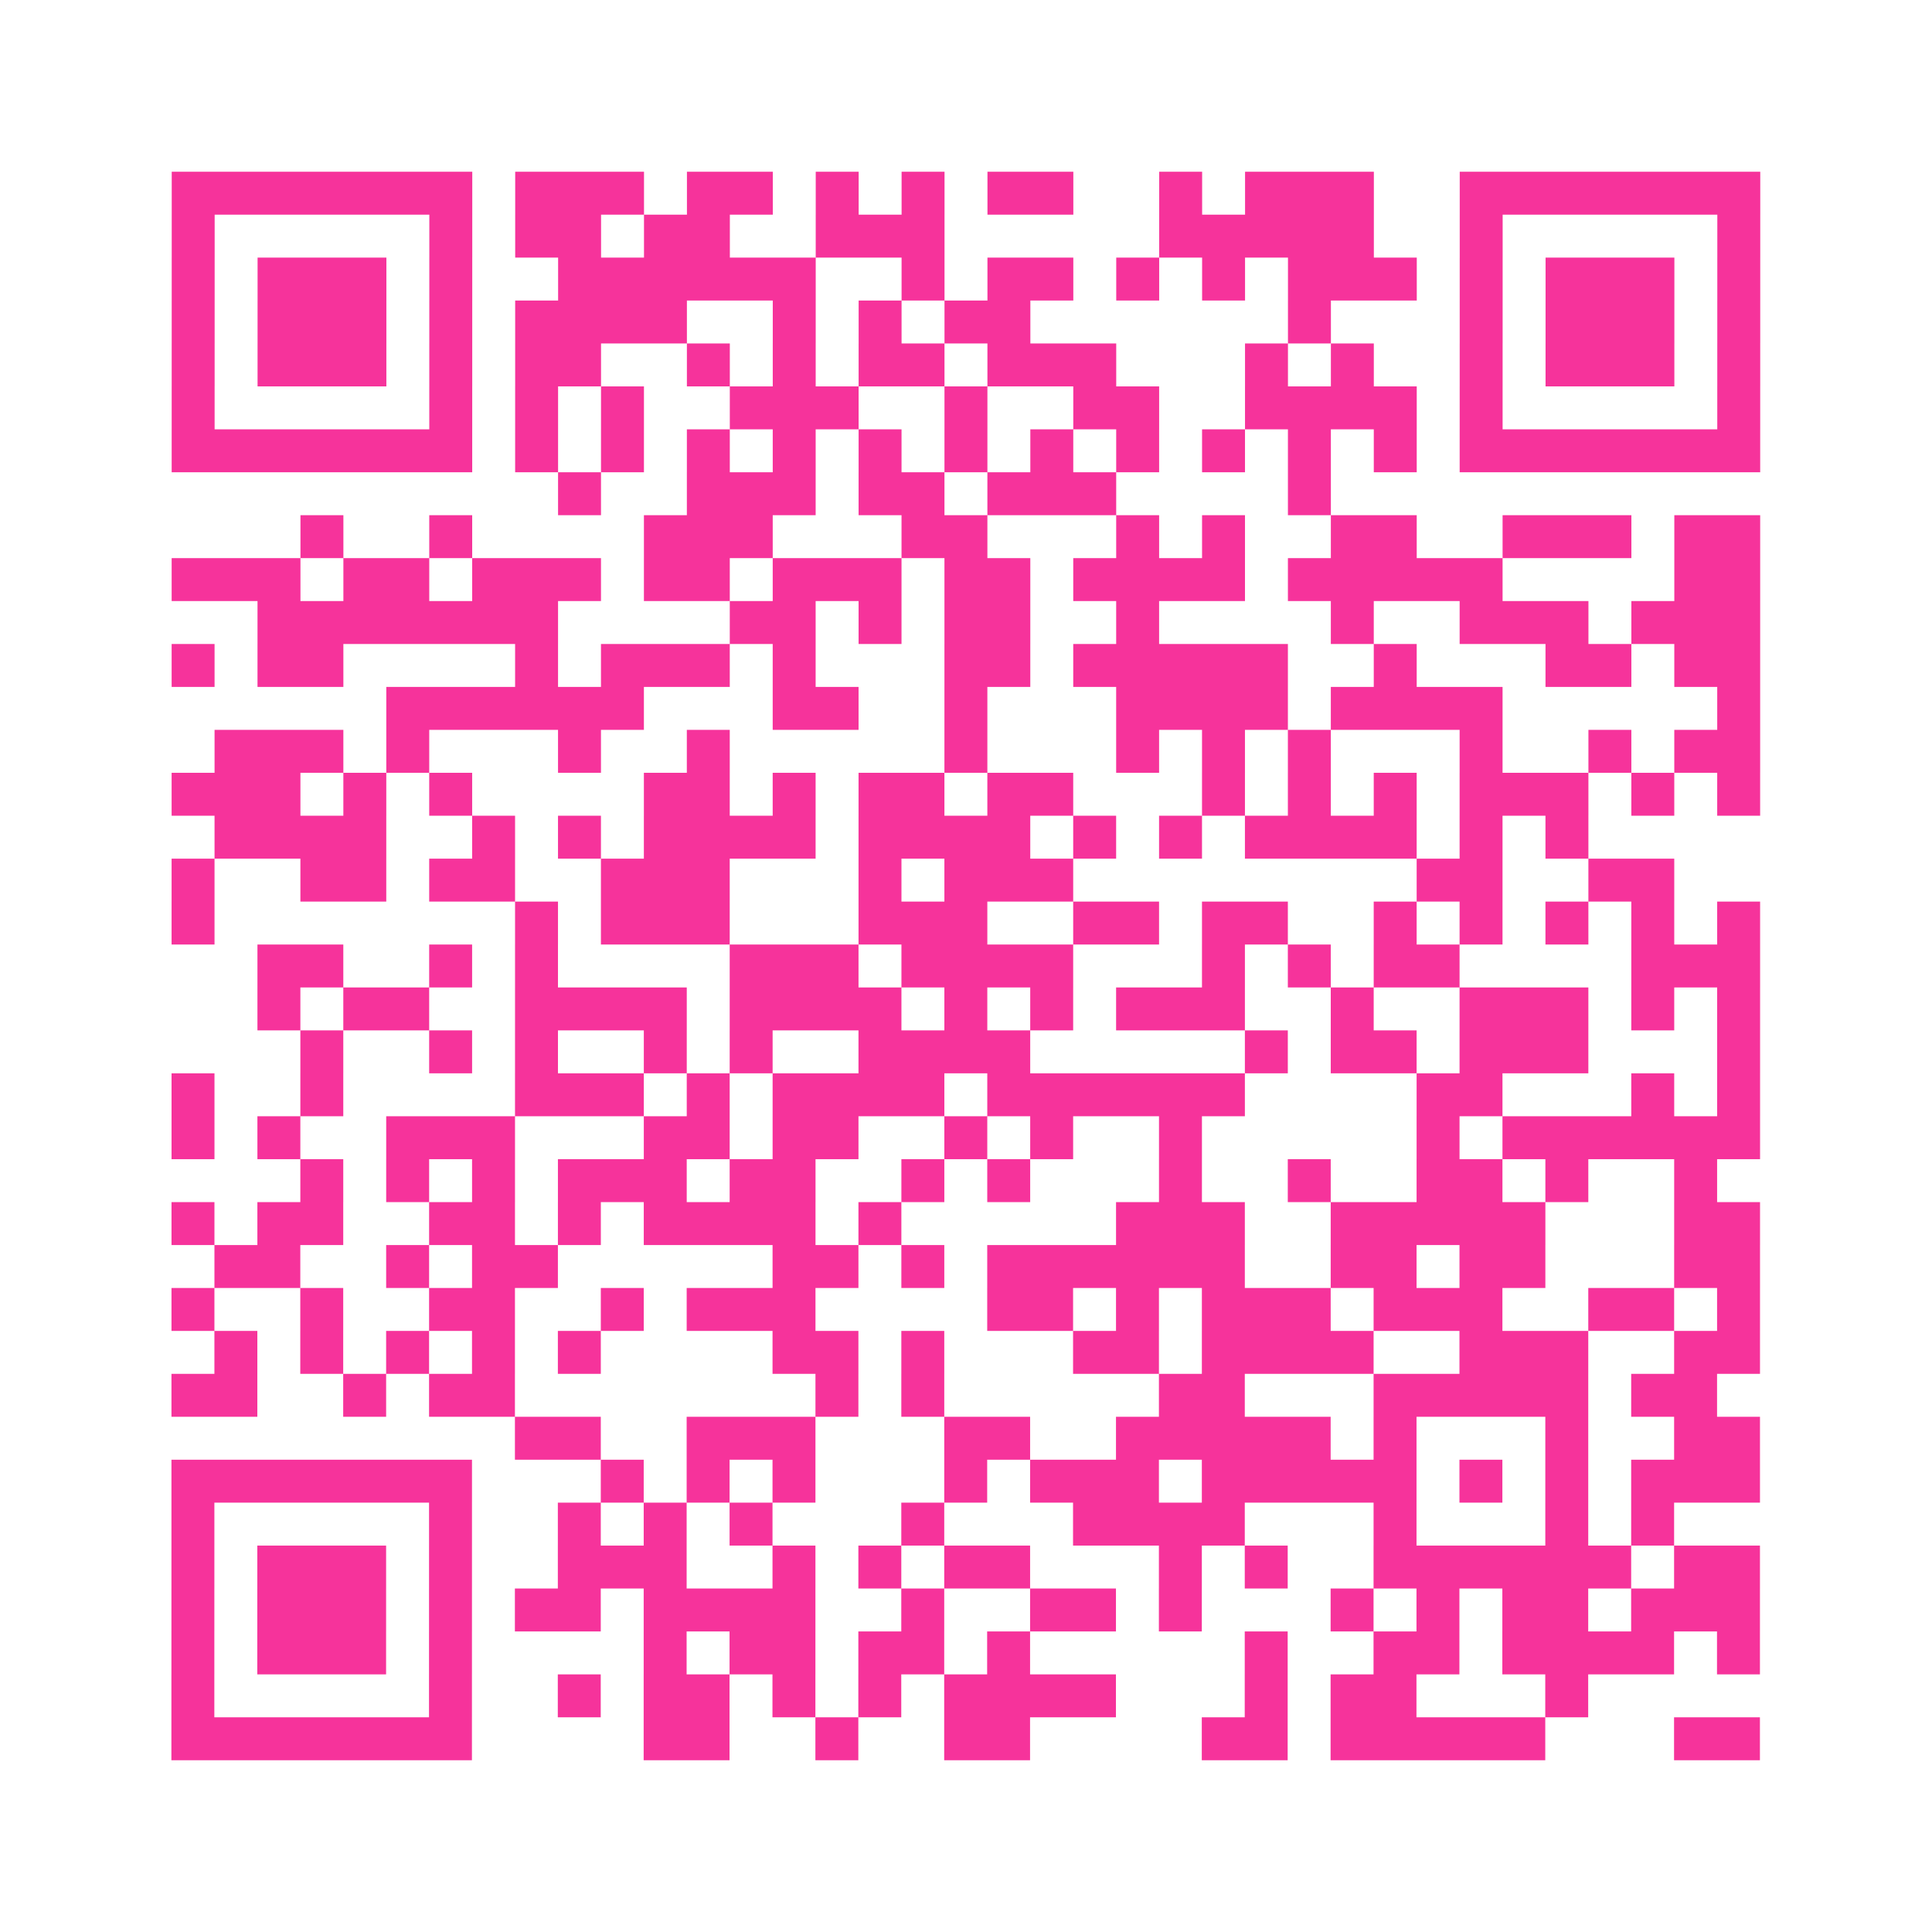 <?xml version="1.0" encoding="UTF-8"?>
<svg xmlns="http://www.w3.org/2000/svg" viewBox="0 0 45 45" class="pyqrcode"><path fill="transparent" d="M0 0h45v45h-45z"/><path stroke="#f6339b" class="pyqrline" d="M4 4.5h7m1 0h3m1 0h2m1 0h1m1 0h1m1 0h2m2 0h1m1 0h3m2 0h7m-37 1h1m5 0h1m1 0h2m1 0h2m2 0h3m5 0h5m2 0h1m5 0h1m-37 1h1m1 0h3m1 0h1m2 0h6m2 0h1m1 0h2m1 0h1m1 0h1m1 0h3m1 0h1m1 0h3m1 0h1m-37 1h1m1 0h3m1 0h1m1 0h4m2 0h1m1 0h1m1 0h2m6 0h1m3 0h1m1 0h3m1 0h1m-37 1h1m1 0h3m1 0h1m1 0h2m2 0h1m1 0h1m1 0h2m1 0h3m3 0h1m1 0h1m2 0h1m1 0h3m1 0h1m-37 1h1m5 0h1m1 0h1m1 0h1m2 0h3m2 0h1m2 0h2m2 0h4m1 0h1m5 0h1m-37 1h7m1 0h1m1 0h1m1 0h1m1 0h1m1 0h1m1 0h1m1 0h1m1 0h1m1 0h1m1 0h1m1 0h1m1 0h7m-28 1h1m2 0h3m1 0h2m1 0h3m4 0h1m-24 1h1m2 0h1m4 0h3m3 0h2m3 0h1m1 0h1m2 0h2m2 0h3m1 0h2m-37 1h3m1 0h2m1 0h3m1 0h2m1 0h3m1 0h2m1 0h4m1 0h5m4 0h2m-35 1h7m4 0h2m1 0h1m1 0h2m2 0h1m4 0h1m2 0h3m1 0h3m-37 1h1m1 0h2m4 0h1m1 0h3m1 0h1m3 0h2m1 0h5m2 0h1m3 0h2m1 0h2m-32 1h6m3 0h2m2 0h1m3 0h4m1 0h4m5 0h1m-36 1h3m1 0h1m3 0h1m2 0h1m5 0h1m3 0h1m1 0h1m1 0h1m3 0h1m2 0h1m1 0h2m-37 1h3m1 0h1m1 0h1m4 0h2m1 0h1m1 0h2m1 0h2m3 0h1m1 0h1m1 0h1m1 0h3m1 0h1m1 0h1m-36 1h4m2 0h1m1 0h1m1 0h4m1 0h4m1 0h1m1 0h1m1 0h4m1 0h1m1 0h1m-33 1h1m2 0h2m1 0h2m2 0h3m3 0h1m1 0h3m8 0h2m2 0h2m-35 1h1m7 0h1m1 0h3m3 0h3m2 0h2m1 0h2m2 0h1m1 0h1m1 0h1m1 0h1m1 0h1m-35 1h2m2 0h1m1 0h1m4 0h3m1 0h4m3 0h1m1 0h1m1 0h2m4 0h3m-35 1h1m1 0h2m2 0h4m1 0h4m1 0h1m1 0h1m1 0h3m2 0h1m2 0h3m1 0h1m1 0h1m-34 1h1m2 0h1m1 0h1m2 0h1m1 0h1m2 0h4m5 0h1m1 0h2m1 0h3m3 0h1m-37 1h1m2 0h1m4 0h3m1 0h1m1 0h4m1 0h6m4 0h2m3 0h1m1 0h1m-37 1h1m1 0h1m2 0h3m3 0h2m1 0h2m2 0h1m1 0h1m2 0h1m5 0h1m1 0h6m-34 1h1m1 0h1m1 0h1m1 0h3m1 0h2m2 0h1m1 0h1m3 0h1m2 0h1m2 0h2m1 0h1m2 0h1m-36 1h1m1 0h2m2 0h2m1 0h1m1 0h4m1 0h1m5 0h3m2 0h5m3 0h2m-36 1h2m2 0h1m1 0h2m5 0h2m1 0h1m1 0h6m2 0h2m1 0h2m3 0h2m-37 1h1m2 0h1m2 0h2m2 0h1m1 0h3m4 0h2m1 0h1m1 0h3m1 0h3m2 0h2m1 0h1m-36 1h1m1 0h1m1 0h1m1 0h1m1 0h1m4 0h2m1 0h1m3 0h2m1 0h4m2 0h3m2 0h2m-37 1h2m2 0h1m1 0h2m7 0h1m1 0h1m5 0h2m3 0h5m1 0h2m-28 1h2m2 0h3m3 0h2m2 0h5m1 0h1m3 0h1m2 0h2m-37 1h7m3 0h1m1 0h1m1 0h1m3 0h1m1 0h3m1 0h5m1 0h1m1 0h1m1 0h3m-37 1h1m5 0h1m2 0h1m1 0h1m1 0h1m3 0h1m3 0h4m3 0h1m3 0h1m1 0h1m-35 1h1m1 0h3m1 0h1m2 0h3m2 0h1m1 0h1m1 0h2m3 0h1m1 0h1m2 0h6m1 0h2m-37 1h1m1 0h3m1 0h1m1 0h2m1 0h4m2 0h1m2 0h2m1 0h1m3 0h1m1 0h1m1 0h2m1 0h3m-37 1h1m1 0h3m1 0h1m4 0h1m1 0h2m1 0h2m1 0h1m5 0h1m2 0h2m1 0h4m1 0h1m-37 1h1m5 0h1m2 0h1m1 0h2m1 0h1m1 0h1m1 0h4m3 0h1m1 0h2m3 0h1m-33 1h7m4 0h2m2 0h1m2 0h2m4 0h2m1 0h5m3 0h2"/></svg>

